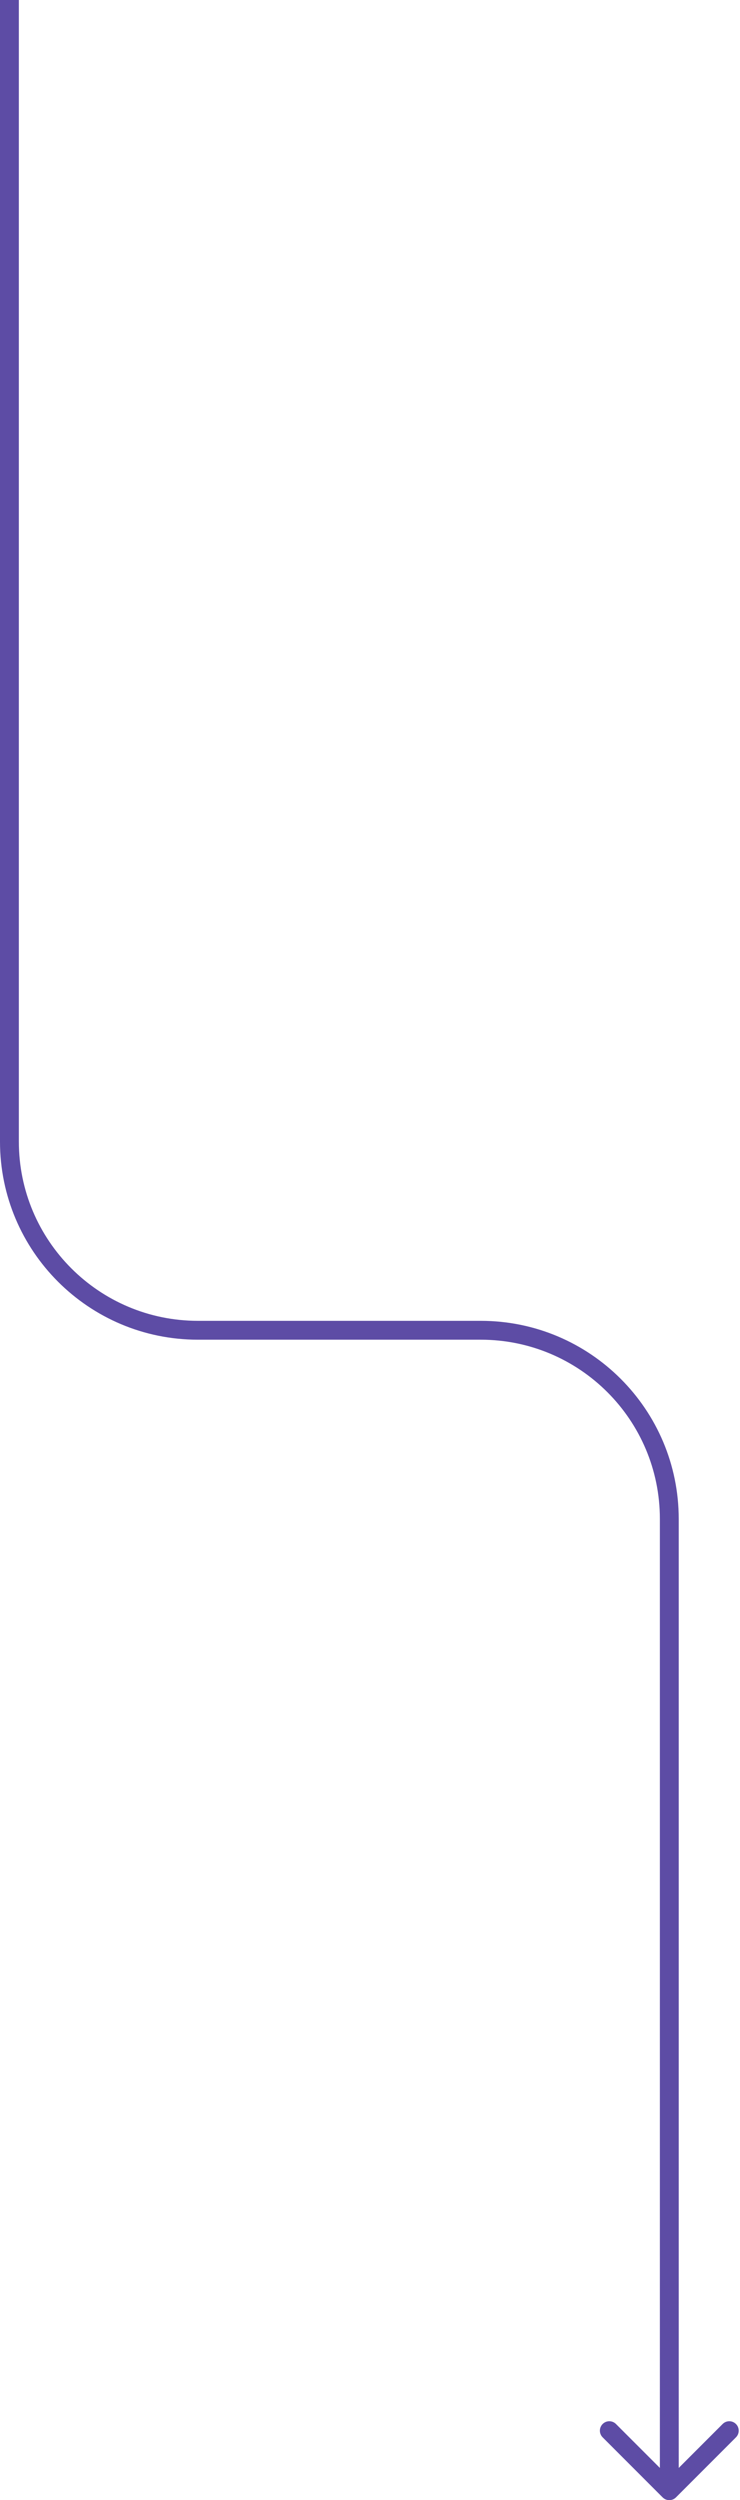 <?xml version="1.0" encoding="UTF-8"?> <svg xmlns="http://www.w3.org/2000/svg" width="314" height="1060" viewBox="0 0 314 1060" fill="none"> <path opacity="0.7" d="M281.172 1058.83C282.734 1060.39 285.266 1060.39 286.828 1058.83L312.284 1033.37C313.846 1031.81 313.846 1029.28 312.284 1027.72C310.722 1026.15 308.19 1026.15 306.627 1027.72L284 1050.34L261.373 1027.72C259.81 1026.15 257.278 1026.15 255.716 1027.72C254.154 1029.28 254.154 1031.81 255.716 1033.37L281.172 1058.83ZM0 0V484H8V0H0ZM84 568H204V560H84V568ZM280 644V1056H288V644H280ZM204 568C245.974 568 280 602.026 280 644H288C288 597.608 250.392 560 204 560V568ZM0 484C0 530.392 37.608 568 84 568V560C42.026 560 8 525.974 8 484H0Z" fill="#19007F"></path> </svg> 